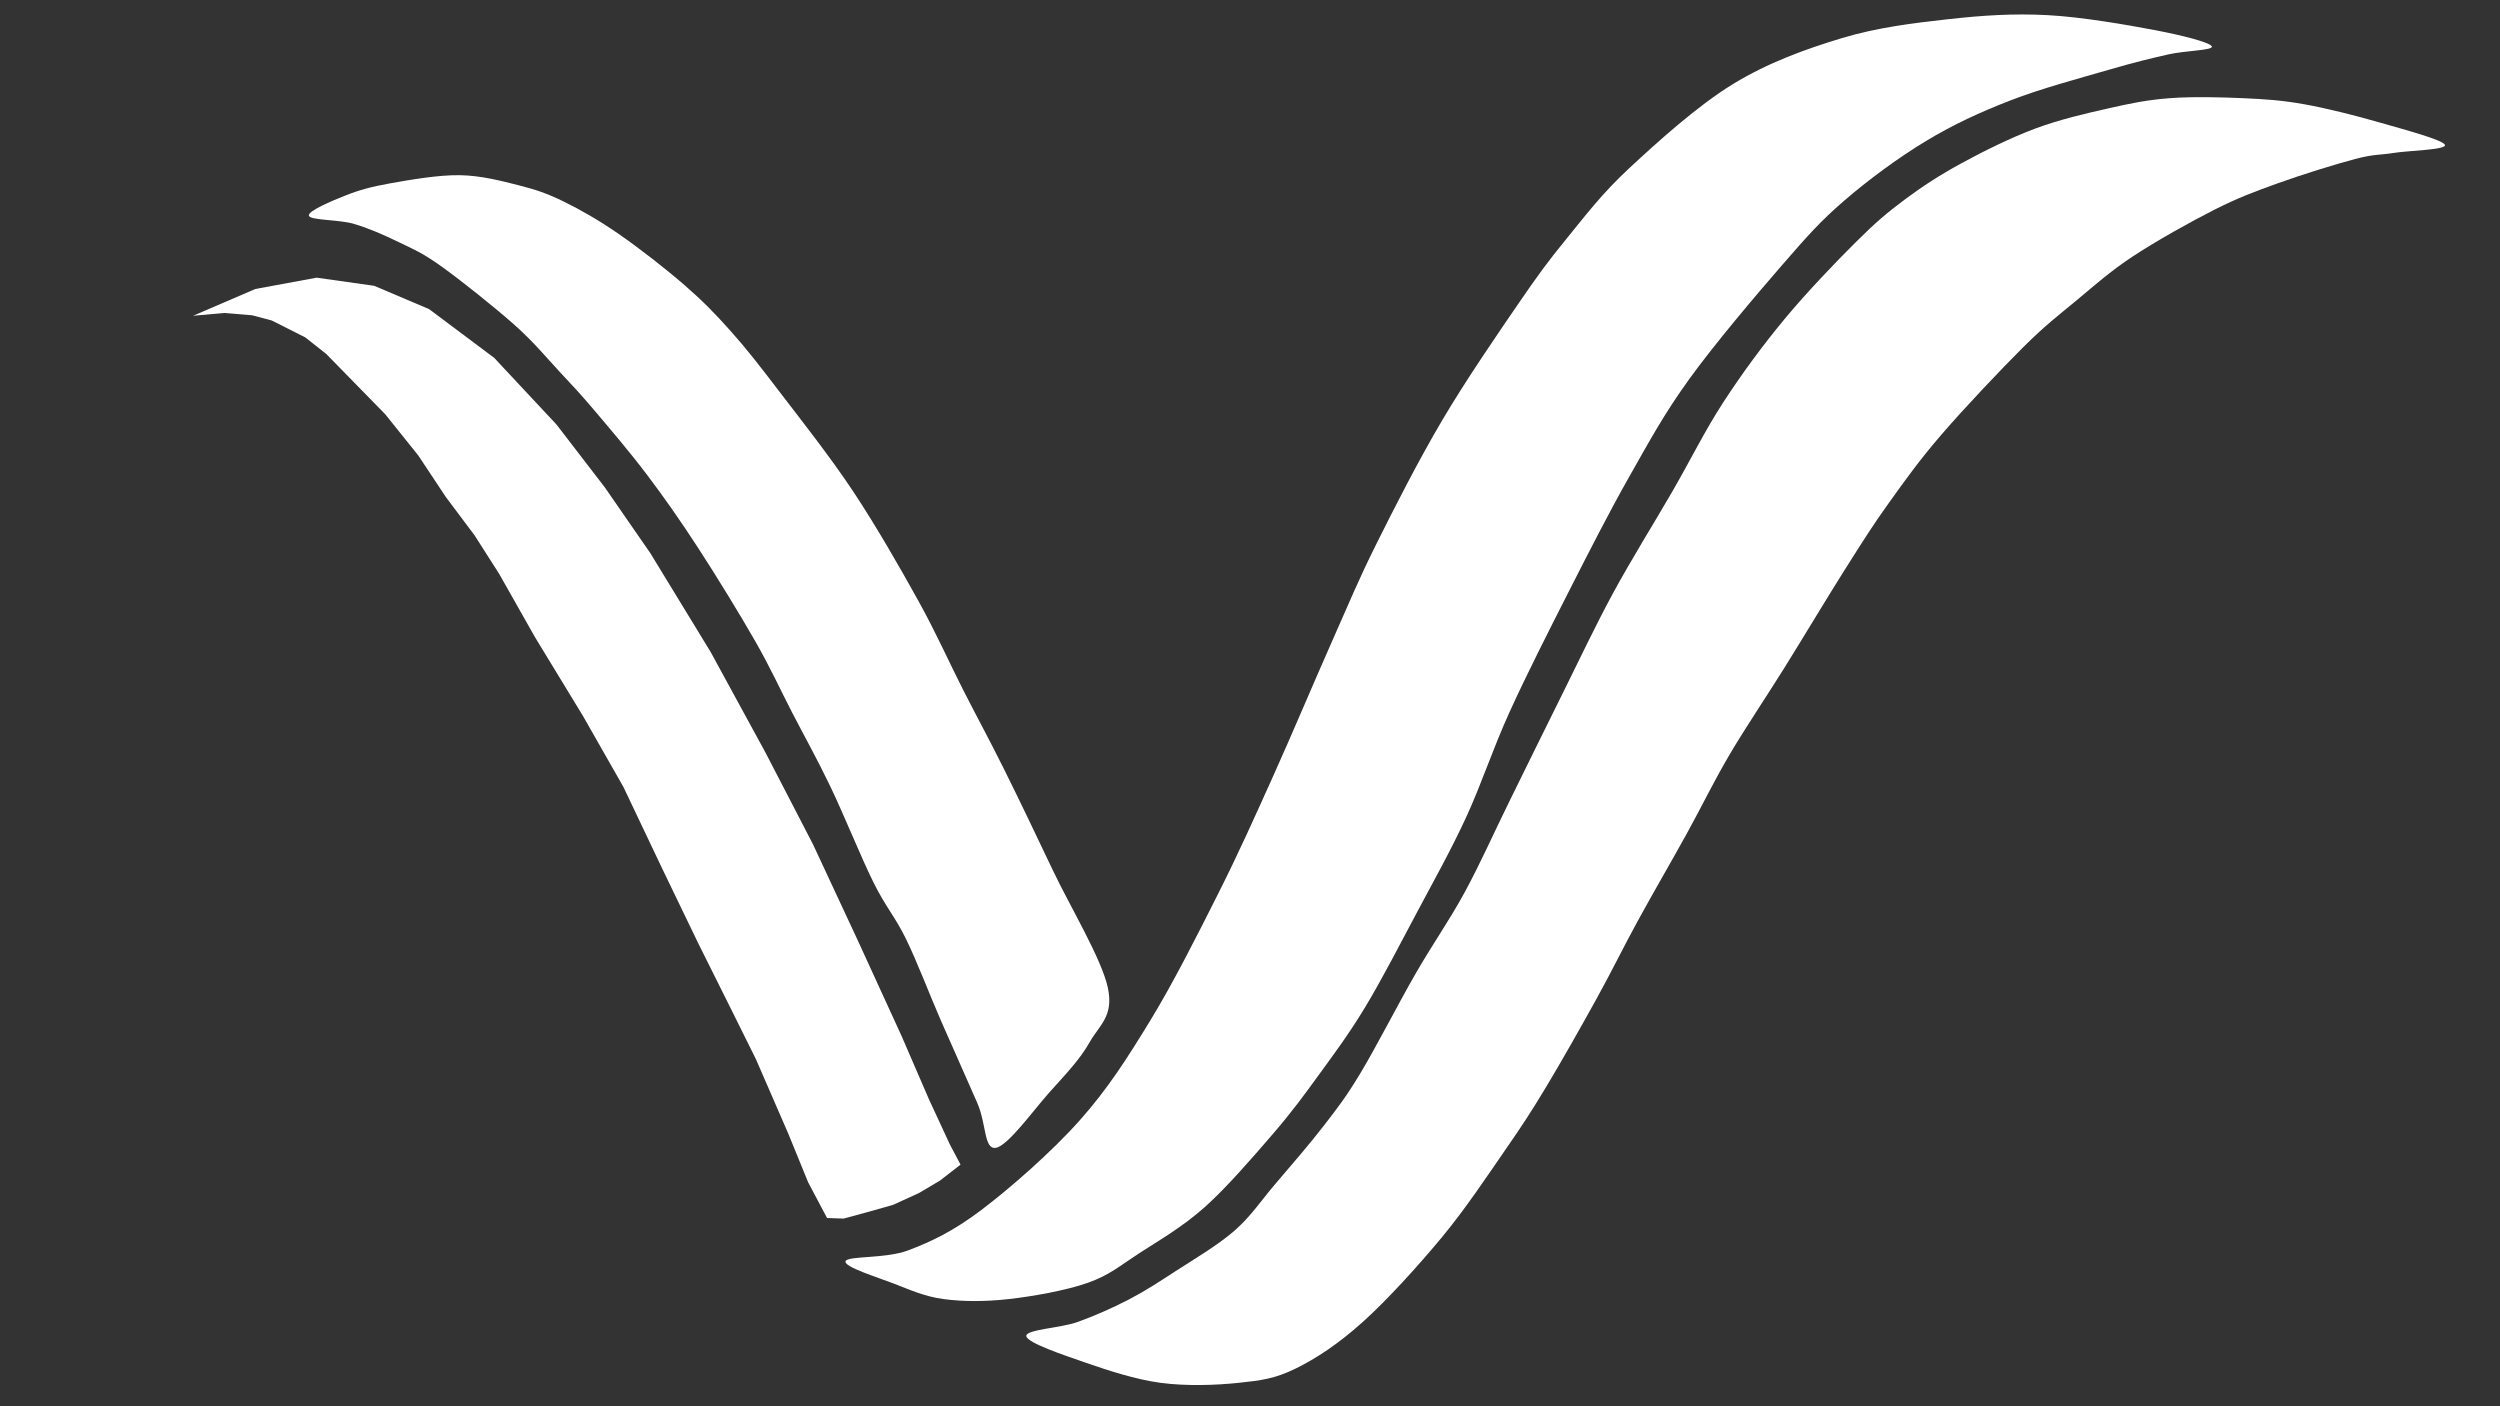 <svg version="1.1" viewBox="0.0 0.0 960.0 540.0" fill="none" stroke="none" stroke-linecap="square" stroke-miterlimit="10" xmlns:xlink="http://www.w3.org/1999/xlink" xmlns="http://www.w3.org/2000/svg"><rect x="0.0" y="0.0" width="960.0" height="540.0" fill="#333333" stroke="none"/><clipPath id="g332107831c4_0_21.0"><path d="m0 0l960.0 0l0 540.0l-960.0 0l0 -540.0z" clip-rule="nonzero"/></clipPath><g clip-path="url(#g332107831c4_0_21.0)"><path fill="#000000" fill-opacity="0.0" d="m0 0l960.0 0l0 540.0l-960.0 0z" fill-rule="evenodd"/><path fill="#ffffff" d="m849.316 17.781c-0.87 -1.558 -11.428 -4.236 -21.944 -6.231c-10.516 -1.995 -27.913 -5.046 -41.151 -5.739c-13.237 -0.693 -25.102 0.105 -38.274 1.581c-13.172 1.476 -26.999 3.118 -40.759 7.274c-13.76 4.156 -28.218 9.351 -41.804 17.663c-13.586 8.312 -29.085 22.34 -39.71 32.211c-10.625 9.871 -16.881 18.257 -24.038 27.014c-7.157 8.757 -10.927 13.879 -18.904 25.526c-7.977 11.646 -19.916 29.039 -28.957 44.352c-9.042 15.313 -18.249 33.392 -25.292 47.528c-7.043 14.136 -10.349 22.395 -16.969 37.287c-6.619 14.892 -15.472 35.943 -22.746 52.066c-7.274 16.124 -13.062 29.091 -20.9 44.677c-7.838 15.585 -17.244 34.289 -26.127 48.835c-8.883 14.546 -16.373 26.32 -27.171 38.441c-10.799 12.121 -26.648 25.975 -37.621 34.288c-10.973 8.312 -19.507 12.296 -28.216 15.586c-8.709 3.29 -23.123 2.027 -24.038 4.154c-0.915 2.127 12.279 6.184 18.549 8.609c6.27 2.425 11.713 4.949 19.072 5.939c7.359 0.99 15.851 1.039 25.082 0c9.231 -1.039 21.944 -3.292 30.305 -6.235c8.361 -2.944 12.369 -6.579 19.86 -11.428c7.49 -4.848 16.548 -10.044 25.082 -17.663c8.534 -7.619 18.807 -19.567 26.122 -28.052c7.315 -8.485 11.844 -14.721 17.766 -22.86c5.922 -8.139 11.495 -15.585 17.766 -25.975c6.271 -10.39 13.415 -24.243 19.86 -36.364c6.445 -12.121 12.888 -23.55 18.81 -36.364c5.922 -12.815 10.103 -25.977 16.721 -40.523c6.618 -14.546 15.325 -31.688 22.989 -46.754c7.664 -15.065 15.33 -30.131 22.993 -43.638c7.664 -13.507 13.235 -23.896 22.989 -37.403c9.753 -13.507 25.604 -32.209 35.532 -43.638c9.928 -11.429 14.806 -16.971 24.038 -24.937c9.232 -7.966 20.729 -16.453 31.354 -22.86c10.625 -6.407 20.708 -11.027 32.394 -15.581c11.685 -4.555 27.617 -8.804 37.719 -11.748c10.102 -2.944 16.292 -4.41 22.895 -5.915c6.603 -1.506 17.592 -1.562 16.721 -3.12z" fill-rule="evenodd"/><path fill="#ffffff" d="m938.841 55.597c-0.913 -1.946 -16.045 -5.964 -25.045 -8.558c-9 -2.594 -20.218 -5.449 -28.957 -7.005c-8.739 -1.556 -14.869 -1.943 -23.478 -2.332c-8.609 -0.389 -19.569 -0.648 -28.178 0c-8.609 0.648 -14.87 1.945 -23.478 3.89c-8.609 1.945 -18.782 4.277 -28.174 7.779c-9.392 3.502 -19.83 8.692 -28.178 13.231c-8.348 4.539 -15.129 8.947 -21.911 14.005c-6.782 5.058 -11.086 8.69 -18.783 16.342c-7.696 7.652 -18.916 19.323 -27.395 29.568c-8.479 10.245 -16.304 20.877 -23.478 31.9c-7.174 11.023 -12.522 22.046 -19.566 34.237c-7.043 12.19 -15.651 25.937 -22.695 38.905c-7.043 12.968 -12.913 25.547 -19.566 38.905c-6.653 13.358 -14.088 28.532 -20.349 41.241c-6.262 12.71 -11.22 23.993 -17.22 35.015c-6 11.023 -12.13 19.579 -18.783 31.121c-6.653 11.542 -15.263 28.405 -21.133 38.131c-5.87 9.726 -8.609 13.094 -14.087 20.227c-5.478 7.132 -13.043 15.824 -18.783 22.568c-5.739 6.744 -9.262 12.319 -15.654 17.895c-6.391 5.576 -15.912 11.153 -22.695 15.563c-6.783 4.41 -11.742 7.652 -18.004 10.895c-6.262 3.242 -13.044 6.224 -19.566 8.558c-6.522 2.334 -20.088 2.853 -19.566 5.447c0.522 2.594 14.09 7.133 22.699 10.116c8.609 2.982 19.174 6.483 28.957 7.779c9.783 1.297 21.132 0.908 29.741 0c8.609 -0.908 13.955 -1.557 21.911 -5.447c7.957 -3.89 16.436 -9.466 25.828 -17.895c9.392 -8.429 21.393 -21.656 30.524 -32.679c9.131 -11.023 17.609 -23.861 24.262 -33.458c6.653 -9.597 9.784 -14.398 15.654 -24.126c5.87 -9.727 13.696 -23.602 19.566 -34.237c5.87 -10.634 9.914 -19.064 15.654 -29.568c5.739 -10.504 12.913 -22.824 18.783 -33.458c5.87 -10.634 10.176 -19.713 16.437 -30.347c6.261 -10.634 13.694 -21.527 21.128 -33.458c7.434 -11.931 16.826 -27.622 23.478 -38.126c6.653 -10.504 10.306 -16.341 16.437 -24.9c6.131 -8.559 11.74 -16.467 20.349 -26.453c8.609 -9.986 22.698 -24.903 31.307 -33.462c8.609 -8.56 13.306 -12.059 20.349 -17.895c7.043 -5.836 13.042 -11.285 21.911 -17.121c8.87 -5.836 22.046 -13.226 31.307 -17.895c9.261 -4.668 15.261 -6.874 24.262 -10.116c9 -3.242 22.305 -7.392 29.741 -9.337c7.435 -1.945 9.131 -1.424 14.87 -2.332c5.739 -0.908 20.479 -1.17 19.566 -3.115z" fill-rule="evenodd"/><path fill="#ffffff" d="m118.618 82.83c-0.521 -1.816 8.869 -5.705 14.087 -7.779c5.218 -2.075 9.916 -3.372 17.22 -4.668c7.305 -1.297 18.389 -3.241 26.607 -3.111c8.218 0.13 16.047 2.204 22.699 3.89c6.653 1.686 10.824 3.114 17.216 6.226c6.391 3.112 13.436 7.131 21.133 12.448c7.696 5.317 17.871 13.228 25.045 19.452c7.174 6.225 11.869 11.021 17.999 17.895c6.13 6.874 10.956 13.101 18.783 23.347c7.827 10.245 19.309 24.769 28.178 38.126c8.87 13.357 17.997 29.307 25.04 42.016c7.043 12.709 11.741 23.473 17.22 34.237c5.479 10.764 9.914 18.805 15.654 30.347c5.739 11.542 12.13 24.899 18.783 38.905c6.653 14.006 18.785 34.108 21.133 45.131c2.348 11.024 -3.263 14.266 -7.046 21.01c-3.783 6.744 -9.653 12.709 -15.654 19.452c-6 6.744 -15.784 20.362 -20.349 21.01c-4.565 0.648 -3.52 -8.951 -7.041 -17.121c-3.521 -8.17 -9.521 -21.396 -14.087 -31.9c-4.566 -10.504 -9.003 -22.307 -13.308 -31.126c-4.305 -8.819 -7.694 -12.063 -12.52 -21.789c-4.826 -9.726 -11.219 -25.675 -16.437 -36.568c-5.218 -10.893 -10.044 -19.452 -14.87 -28.789c-4.826 -9.338 -8.087 -16.731 -14.087 -27.236c-6 -10.505 -14.999 -25.16 -21.911 -35.794c-6.913 -10.634 -12.913 -19.192 -19.566 -28.01c-6.653 -8.818 -14.74 -18.286 -20.349 -24.9c-5.61 -6.614 -8.221 -9.338 -13.308 -14.784c-5.087 -5.446 -9.651 -11.152 -17.216 -17.895c-7.565 -6.743 -20.739 -17.246 -28.174 -22.563c-7.435 -5.317 -10.827 -6.618 -16.437 -9.341c-5.61 -2.724 -11.481 -5.314 -17.22 -7c-5.739 -1.686 -16.694 -1.3 -17.216 -3.115z" fill-rule="evenodd"/><path fill="#ffffff" d="m74.144 121.249l23.913 -10.278l23.543 -4.344l22.087 3.123l21.081 8.948l25.021 18.735l23.892 25.575l18.509 24.063l17.543 25.352l23.142 37.919l21.079 38.661l18.202 35.155l17.273 37.05l16.711 36.472l10.625 24.554l8.031 17.339l4.052 7.64l-7.879 6.123l-8.123 4.811l-9.906 4.522l-10.181 2.874l-8.819 2.394l-6.349 -0.22l-7.255 -13.693l-7.588 -18.593l-6.244 -14.37l-6.244 -14.37l-9.774 -19.688l-12.202 -24.454l-14.11 -29.257l-14.759 -31.058l-15.567 -27.325l-18.399 -30.215l-13.78 -24.357l-9.444 -14.787l-11.016 -14.69l-10.575 -15.947l-12.682 -15.814l-11.903 -12.176l-10.772 -11.01l-8.045 -6.349l-12.882 -6.499l-7.522 -1.992l-10.719 -0.89z" fill-rule="evenodd"/></g></svg>